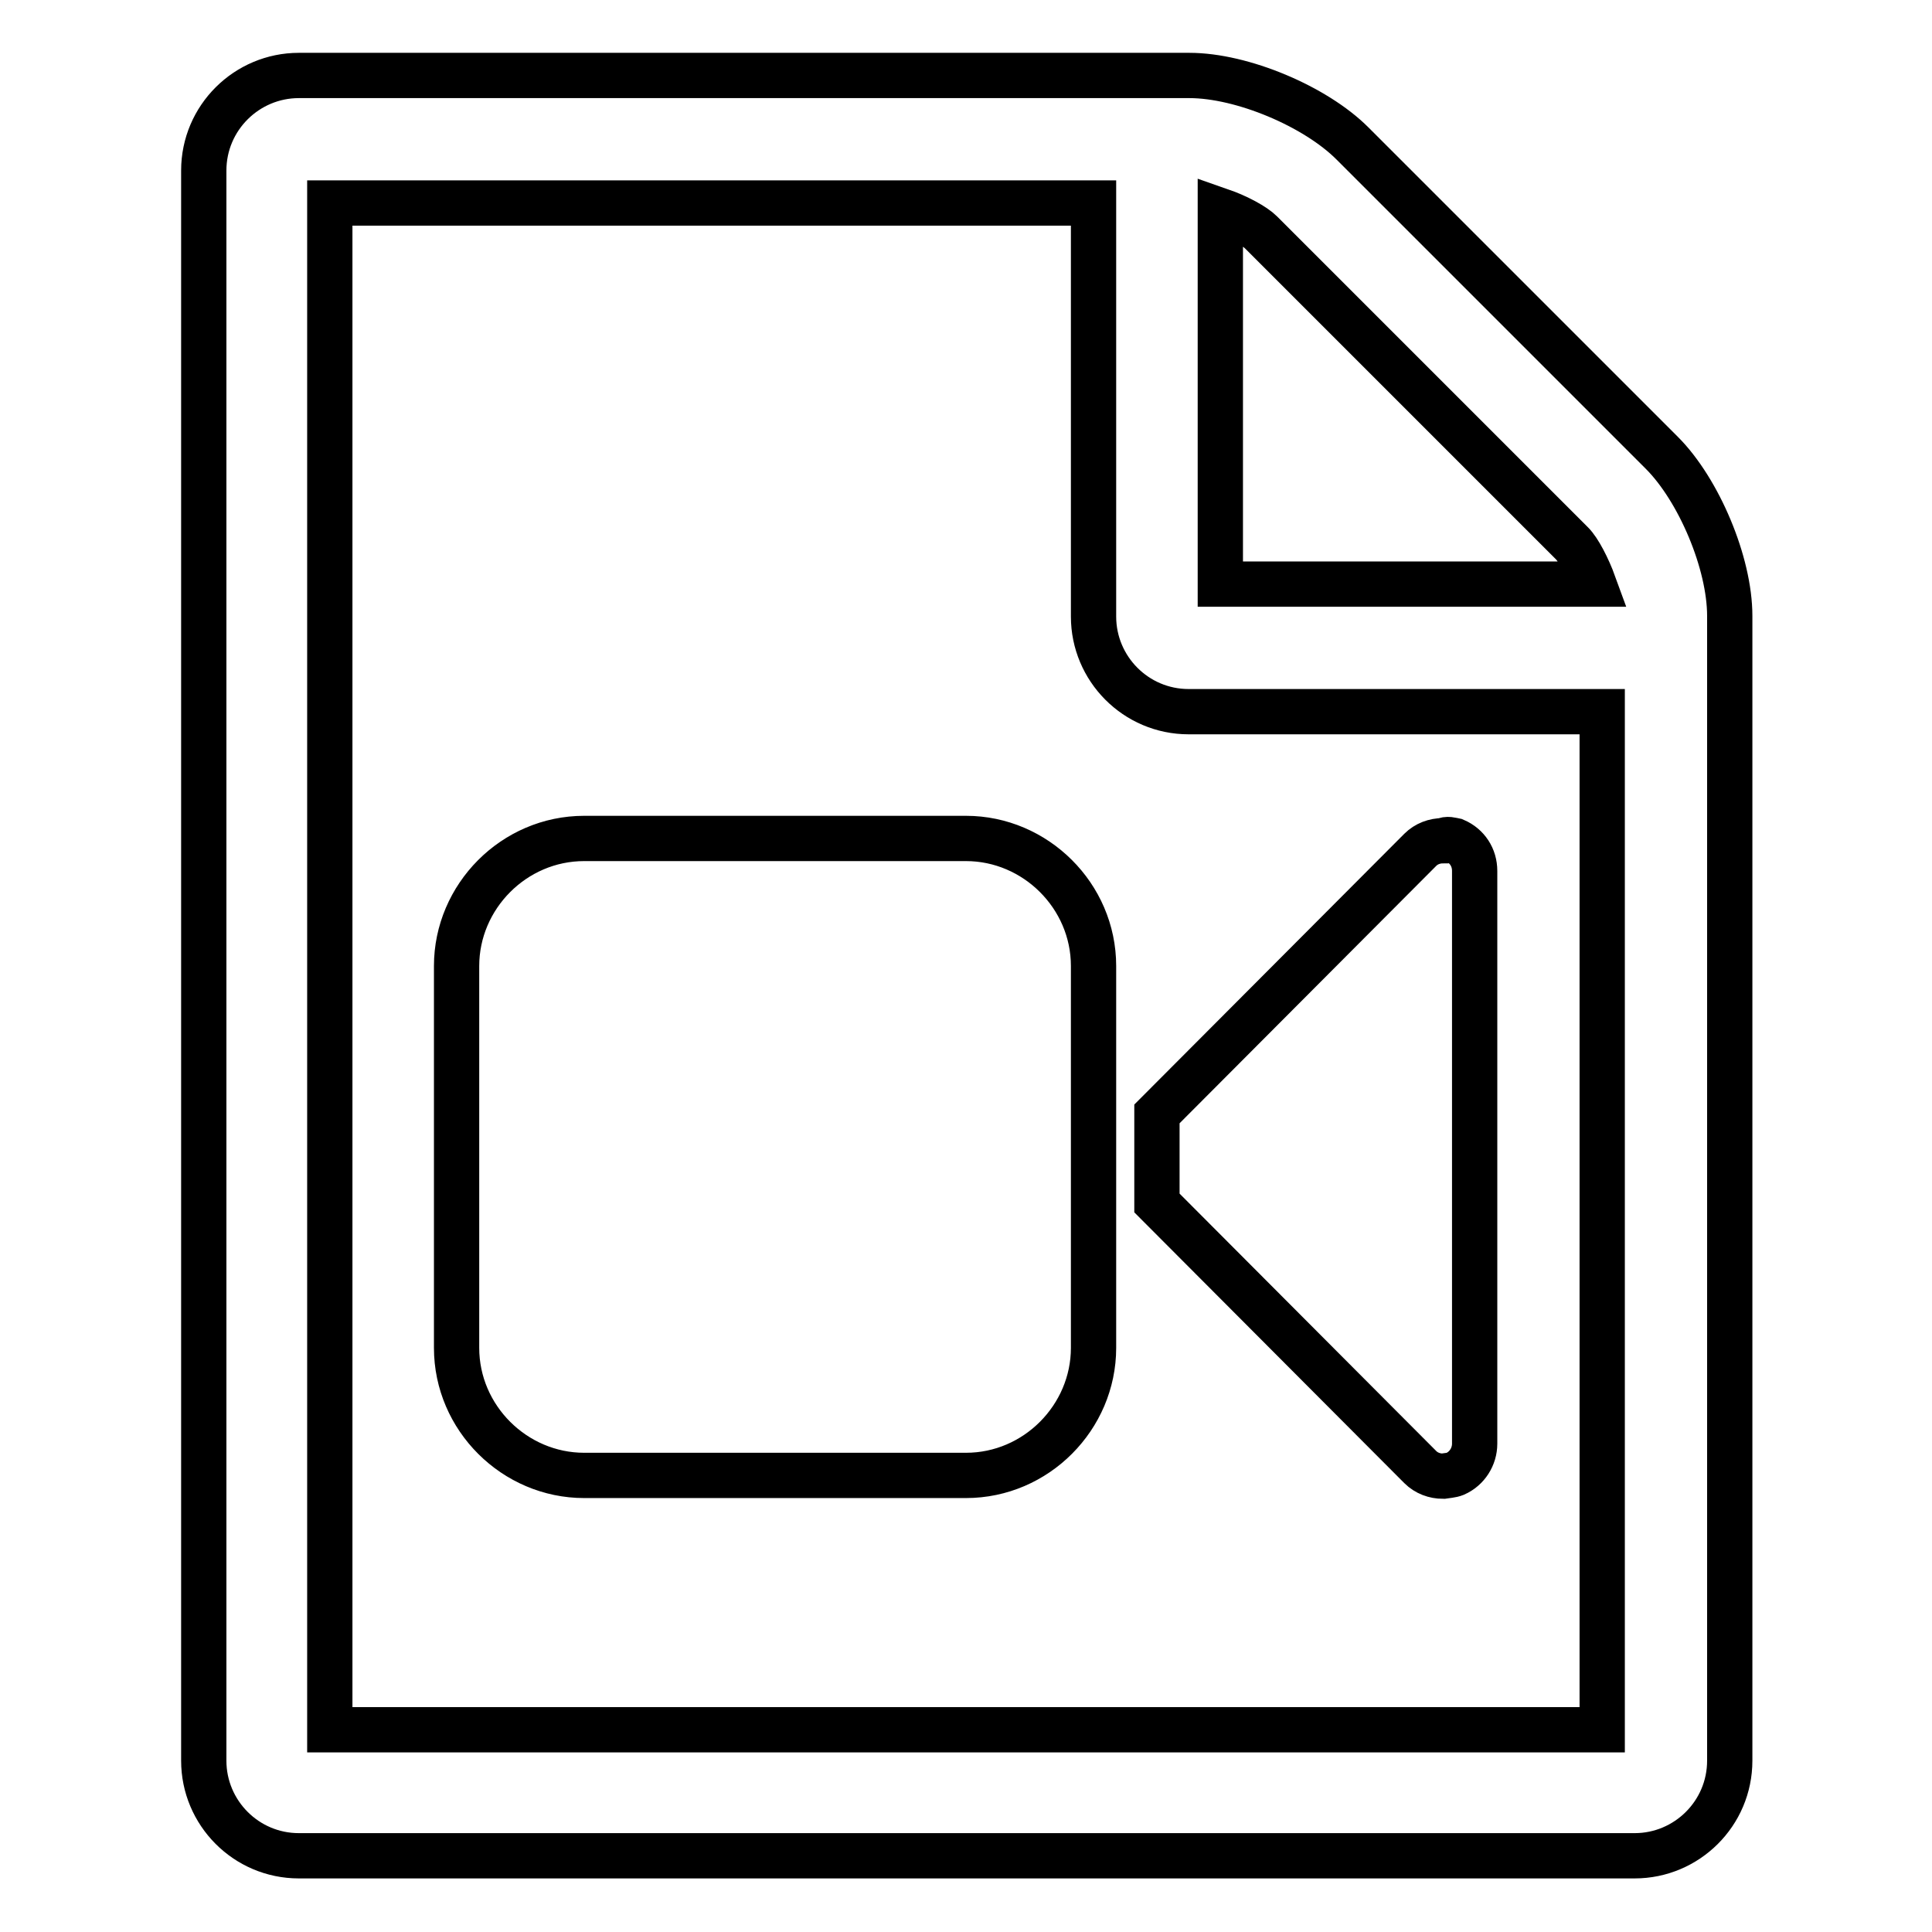 <?xml version="1.0" encoding="utf-8"?>
<!-- Svg Vector Icons : http://www.onlinewebfonts.com/icon -->
<!DOCTYPE svg PUBLIC "-//W3C//DTD SVG 1.1//EN" "http://www.w3.org/Graphics/SVG/1.1/DTD/svg11.dtd">
<svg version="1.1" xmlns="http://www.w3.org/2000/svg" xmlns:xlink="http://www.w3.org/1999/xlink" x="0px" y="0px" viewBox="0 0 256 256" enable-background="new 0 0 256 256" xml:space="preserve">
<g> <path stroke-width="6" fill-opacity="0" stroke="#000000"  d="M220.2,60c4.9,4.9,9,14.6,9,21.6v151.7c0,7-5.7,12.6-12.6,12.6h-177c-7,0-12.6-5.7-12.6-12.6V22.6 c0-7,5.7-12.6,12.6-12.6l0,0h118c7,0,16.7,4.1,21.6,9L220.2,60z M161.7,27.9v49.5h49.5c-0.8-2.2-2-4.5-2.9-5.4l-41.2-41.2 C166.2,29.9,164,28.7,161.7,27.9L161.7,27.9z M212.3,229.1V94.3h-54.8c-7,0-12.6-5.7-12.6-12.6V26.9H43.7v202.3H212.3z M128,111.1 c9.2,0,16.9,7.6,16.9,16.9v50.6c0,9.2-7.6,16.9-16.9,16.9H77.4c-9.2,0-16.9-7.6-16.9-16.9V128c0-9.2,7.6-16.9,16.9-16.9H128z  M192.8,111.4c1.6,0.7,2.6,2.2,2.6,4v75.9c0,1.7-1,3.3-2.6,4c-0.5,0.2-1,0.2-1.6,0.3c-1.1,0-2.2-0.4-3-1.2l-34.9-35v-11.8l34.9-35 c0.8-0.8,1.9-1.2,3-1.2C191.8,111.1,192.3,111.3,192.8,111.4L192.8,111.4z"/></g>
</svg>